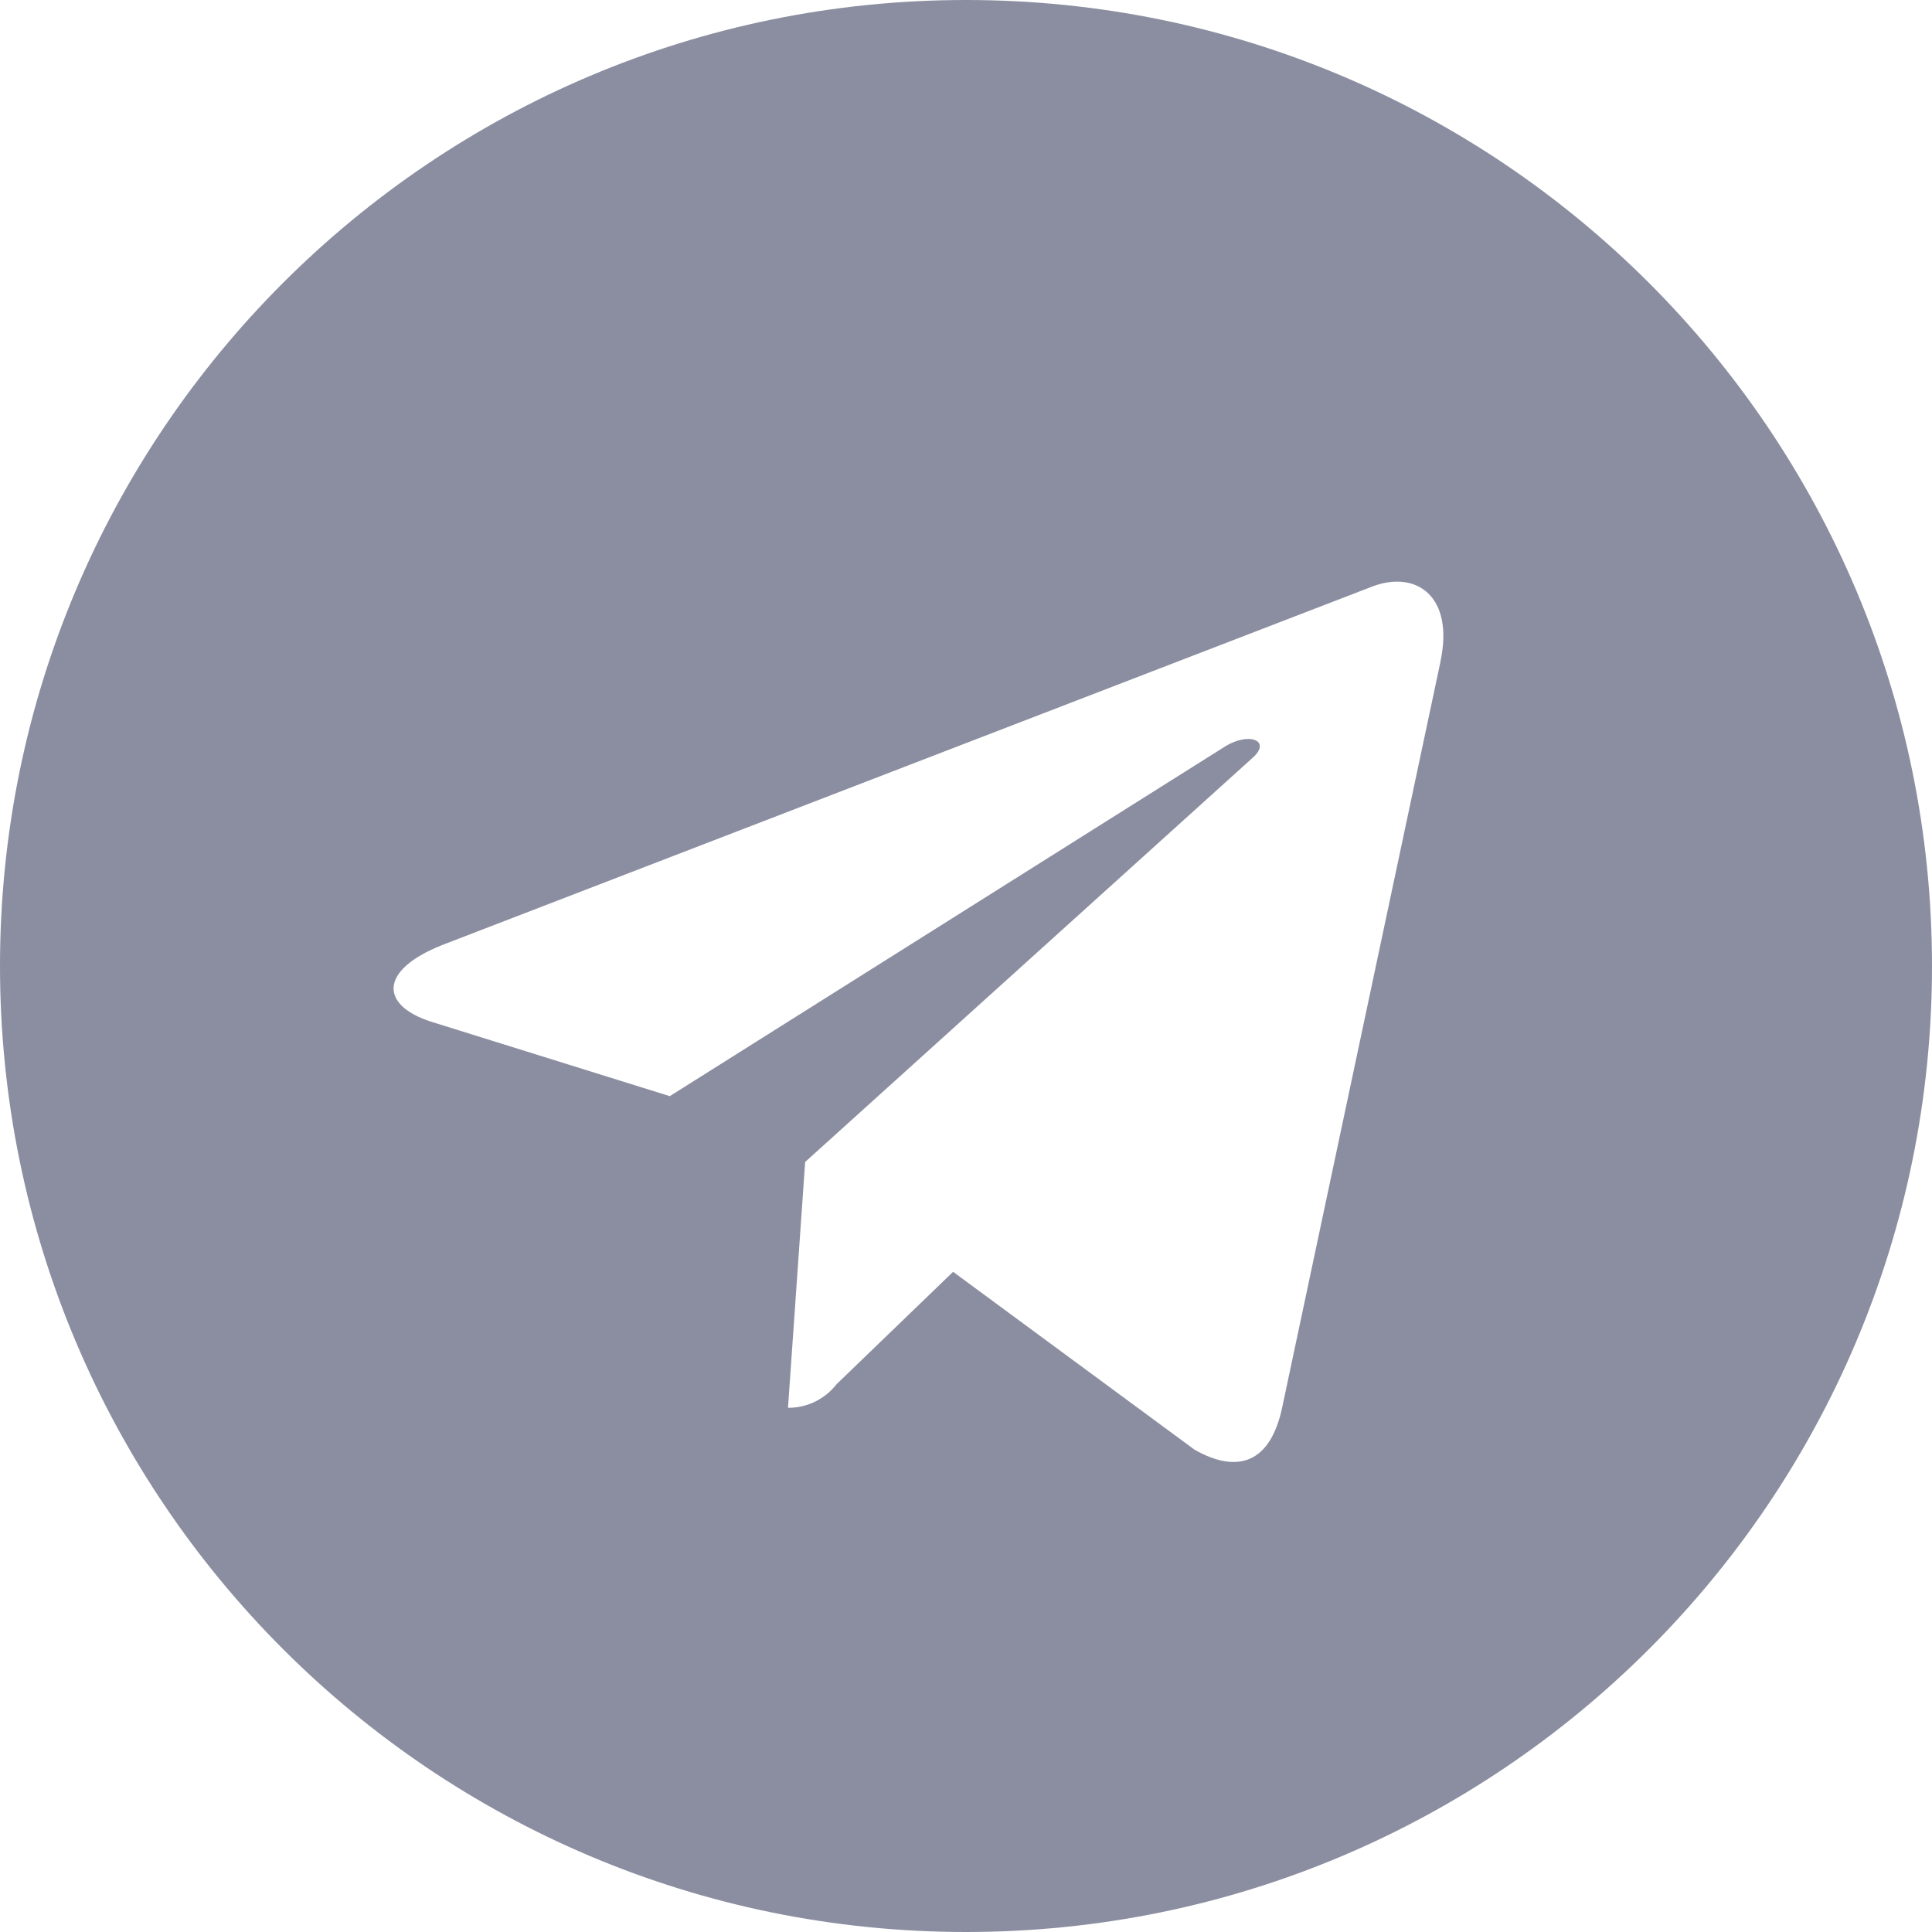 <svg width="52" height="52" viewBox="0 0 52 52" fill="none" xmlns="http://www.w3.org/2000/svg">
<g clip-path="url(#clip0_68_12)">
<path d="M26 0C11.642 0 0 11.642 0 26C0 40.358 11.642 52 26 52C40.358 52 52 40.358 52 26C52 11.642 40.358 0 26 0ZM38.77 17.812L34.502 37.919C34.188 39.344 33.339 39.691 32.153 39.02L25.653 34.231L22.52 37.252C22.217 37.642 21.747 37.891 21.22 37.891C21.216 37.891 21.214 37.891 21.209 37.891L21.671 31.274L33.718 20.393C34.238 19.931 33.601 19.669 32.91 20.131L18.027 29.503L11.613 27.502C10.227 27.062 10.188 26.115 11.906 25.434L36.965 15.775C38.131 15.351 39.145 16.053 38.768 17.814L38.77 17.812Z" fill="#8B8EA0"/>
</g>
<defs>
<clipPath id="clip0_68_12">
<rect width="52" height="52" fill="white"/>
</clipPath>
</defs>
</svg>
